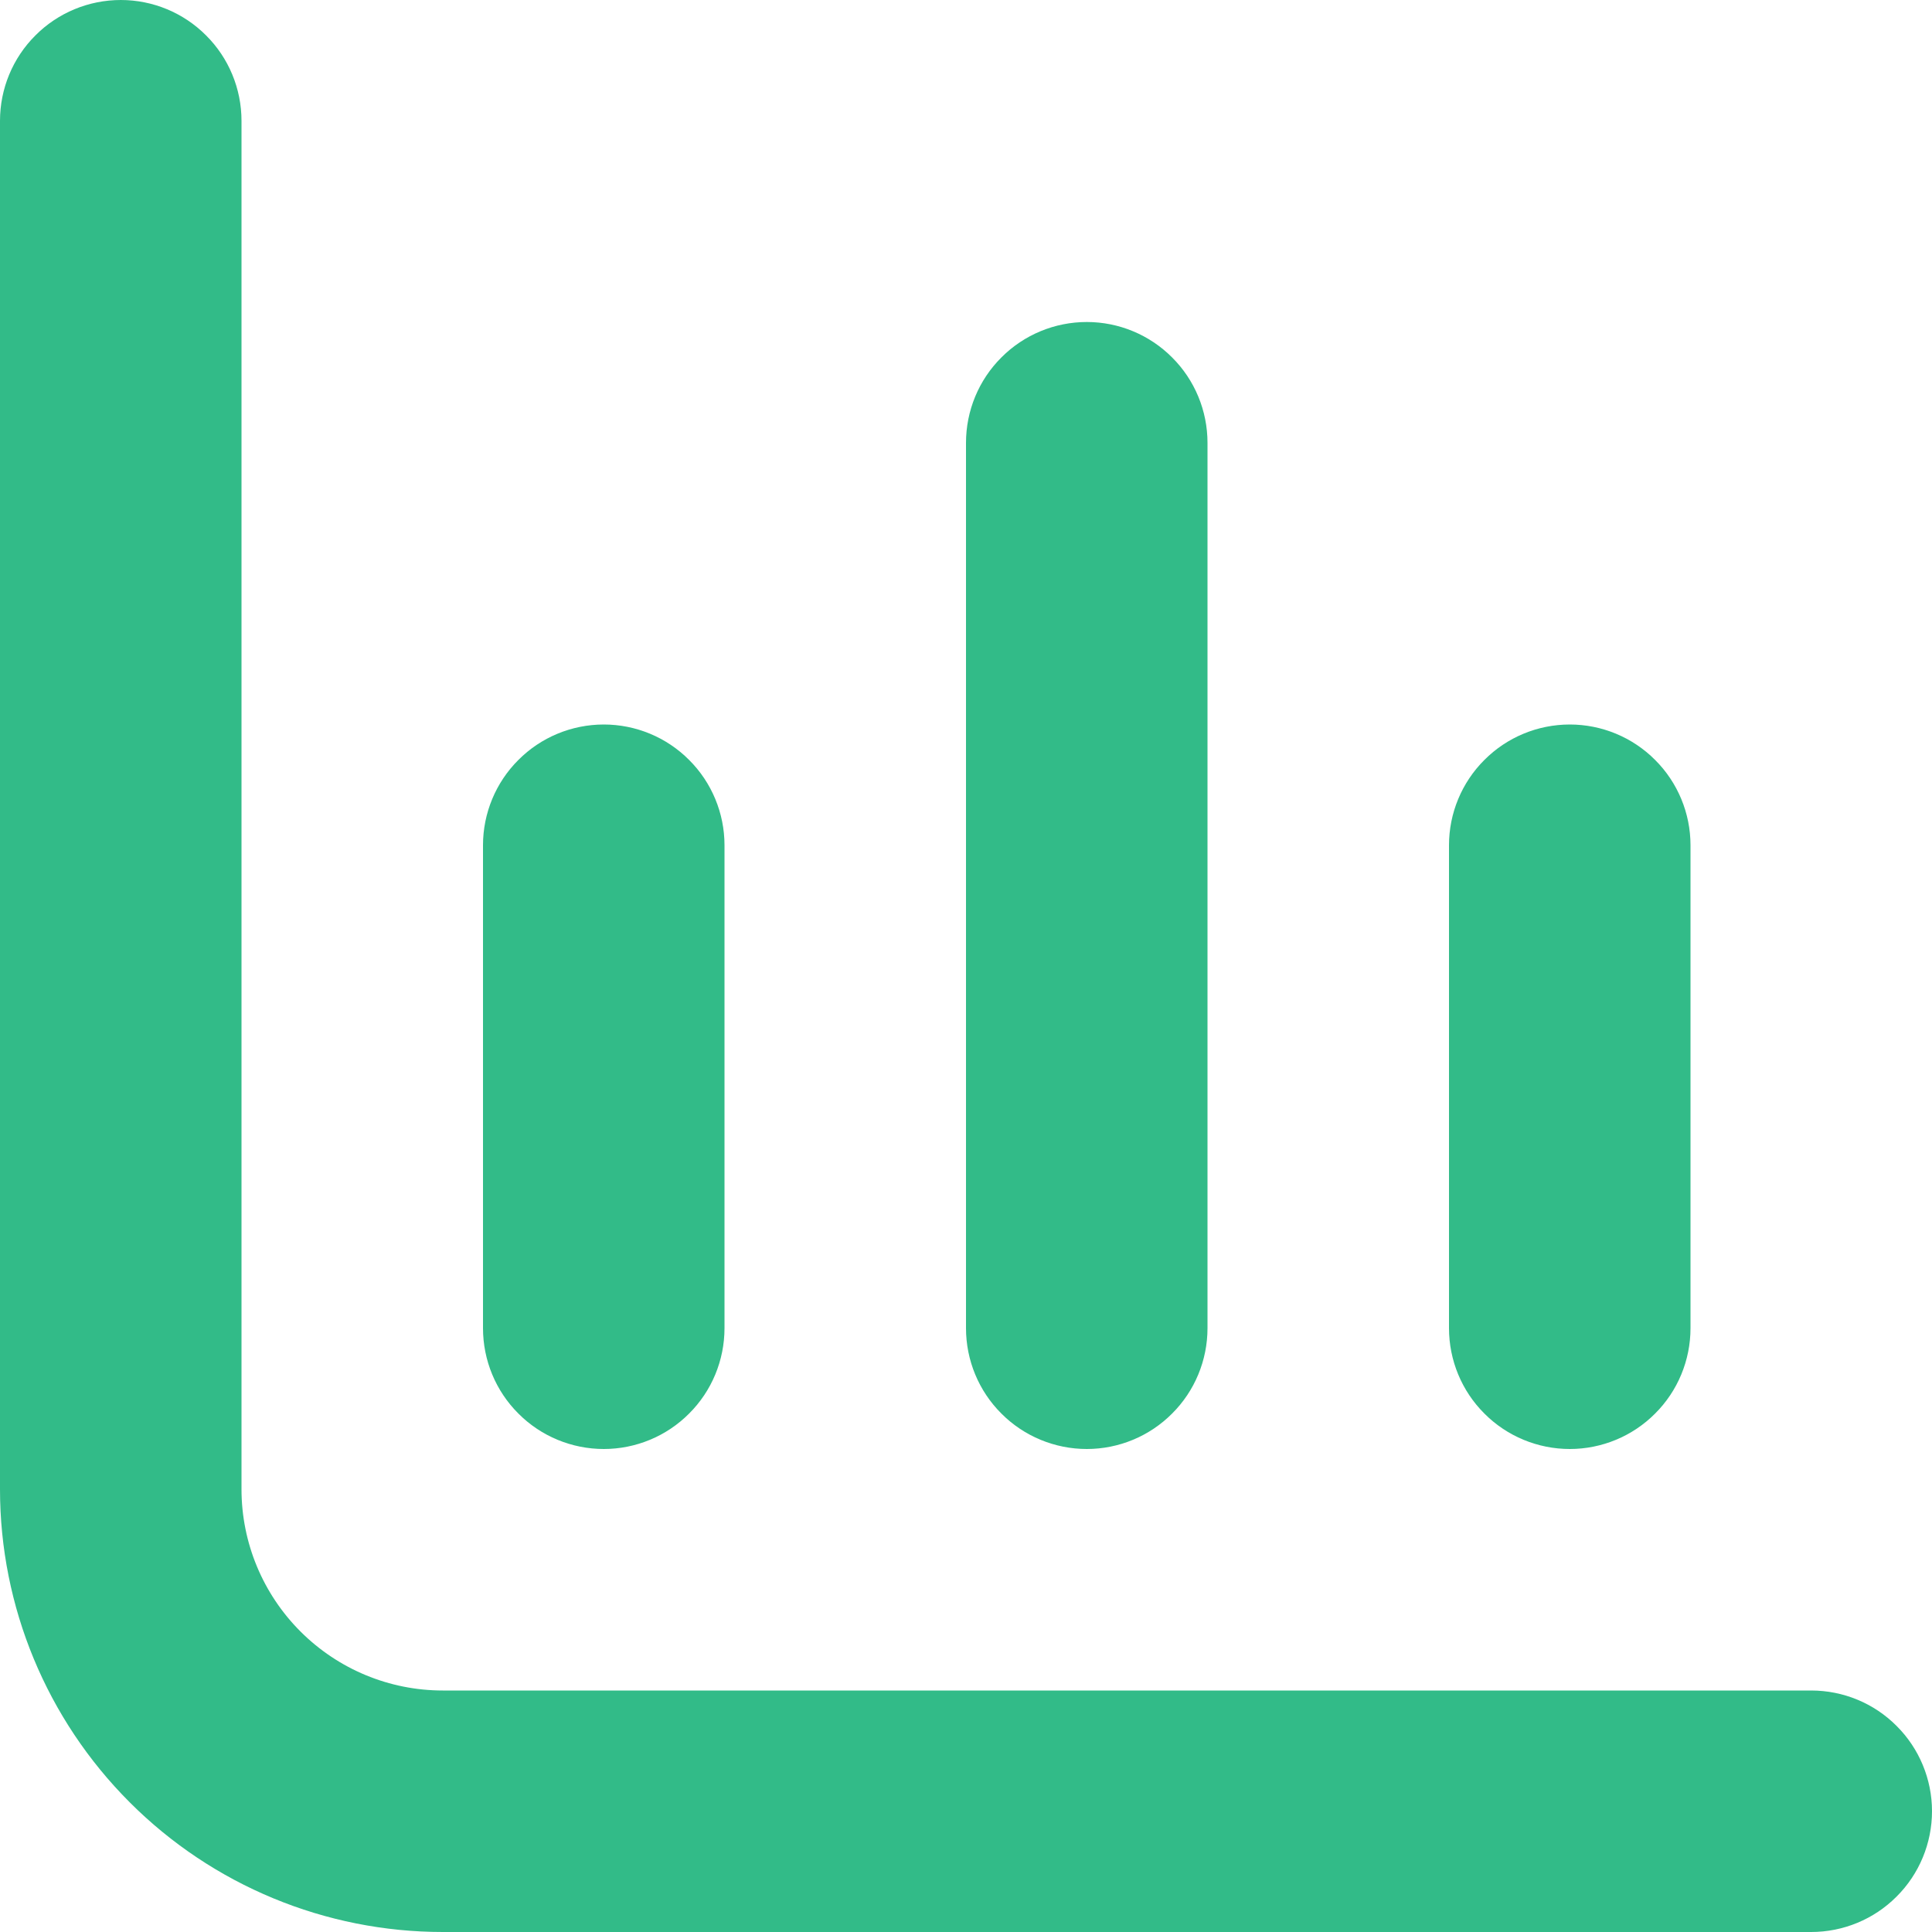 <?xml version="1.0" encoding="UTF-8"?> <svg xmlns="http://www.w3.org/2000/svg" width="15" height="15" viewBox="0 0 15 15" fill="none"> <g clip-path="url(#clip0_103_506)"> <path d="M3.438 13.125C3.023 13.125 2.626 12.96 2.333 12.667C2.04 12.374 1.875 11.977 1.875 11.562V0.938C1.875 0.689 1.776 0.45 1.6 0.275C1.425 0.099 1.186 0 0.938 0C0.689 0 0.45 0.099 0.275 0.275C0.099 0.45 0 0.689 0 0.938L0 11.562C0 12.474 0.362 13.348 1.007 13.993C1.651 14.638 2.526 15 3.438 15H14.062C14.311 15 14.55 14.901 14.725 14.725C14.901 14.55 15 14.311 15 14.062C15 13.814 14.901 13.575 14.725 13.4C14.55 13.224 14.311 13.125 14.062 13.125H3.438Z" fill="#32BB88"></path> <path d="M12.188 11.25C12.436 11.25 12.675 11.151 12.85 10.975C13.026 10.8 13.125 10.561 13.125 10.312V6.562C13.125 6.314 13.026 6.075 12.85 5.9C12.675 5.724 12.436 5.625 12.188 5.625C11.939 5.625 11.7 5.724 11.525 5.9C11.349 6.075 11.25 6.314 11.25 6.562V10.312C11.25 10.561 11.349 10.8 11.525 10.975C11.7 11.151 11.939 11.25 12.188 11.25Z" fill="#32BB88"></path> <path d="M4.688 11.25C4.936 11.25 5.175 11.151 5.35 10.975C5.526 10.8 5.625 10.561 5.625 10.312V6.562C5.625 6.314 5.526 6.075 5.35 5.9C5.175 5.724 4.936 5.625 4.688 5.625C4.439 5.625 4.2 5.724 4.025 5.9C3.849 6.075 3.75 6.314 3.75 6.562V10.312C3.75 10.561 3.849 10.8 4.025 10.975C4.2 11.151 4.439 11.25 4.688 11.25Z" fill="#32BB88"></path> <path d="M8.438 11.25C8.686 11.25 8.925 11.151 9.1 10.975C9.276 10.8 9.375 10.561 9.375 10.312V3.438C9.375 3.189 9.276 2.95 9.1 2.775C8.925 2.599 8.686 2.5 8.438 2.5C8.189 2.5 7.95 2.599 7.775 2.775C7.599 2.95 7.5 3.189 7.5 3.438V10.312C7.5 10.561 7.599 10.8 7.775 10.975C7.95 11.151 8.189 11.25 8.438 11.25Z" fill="#32BB88"></path> </g> <defs> <clipPath id="clip0_103_506"> <rect width="15" height="15" fill="white"></rect> </clipPath> </defs> </svg> 